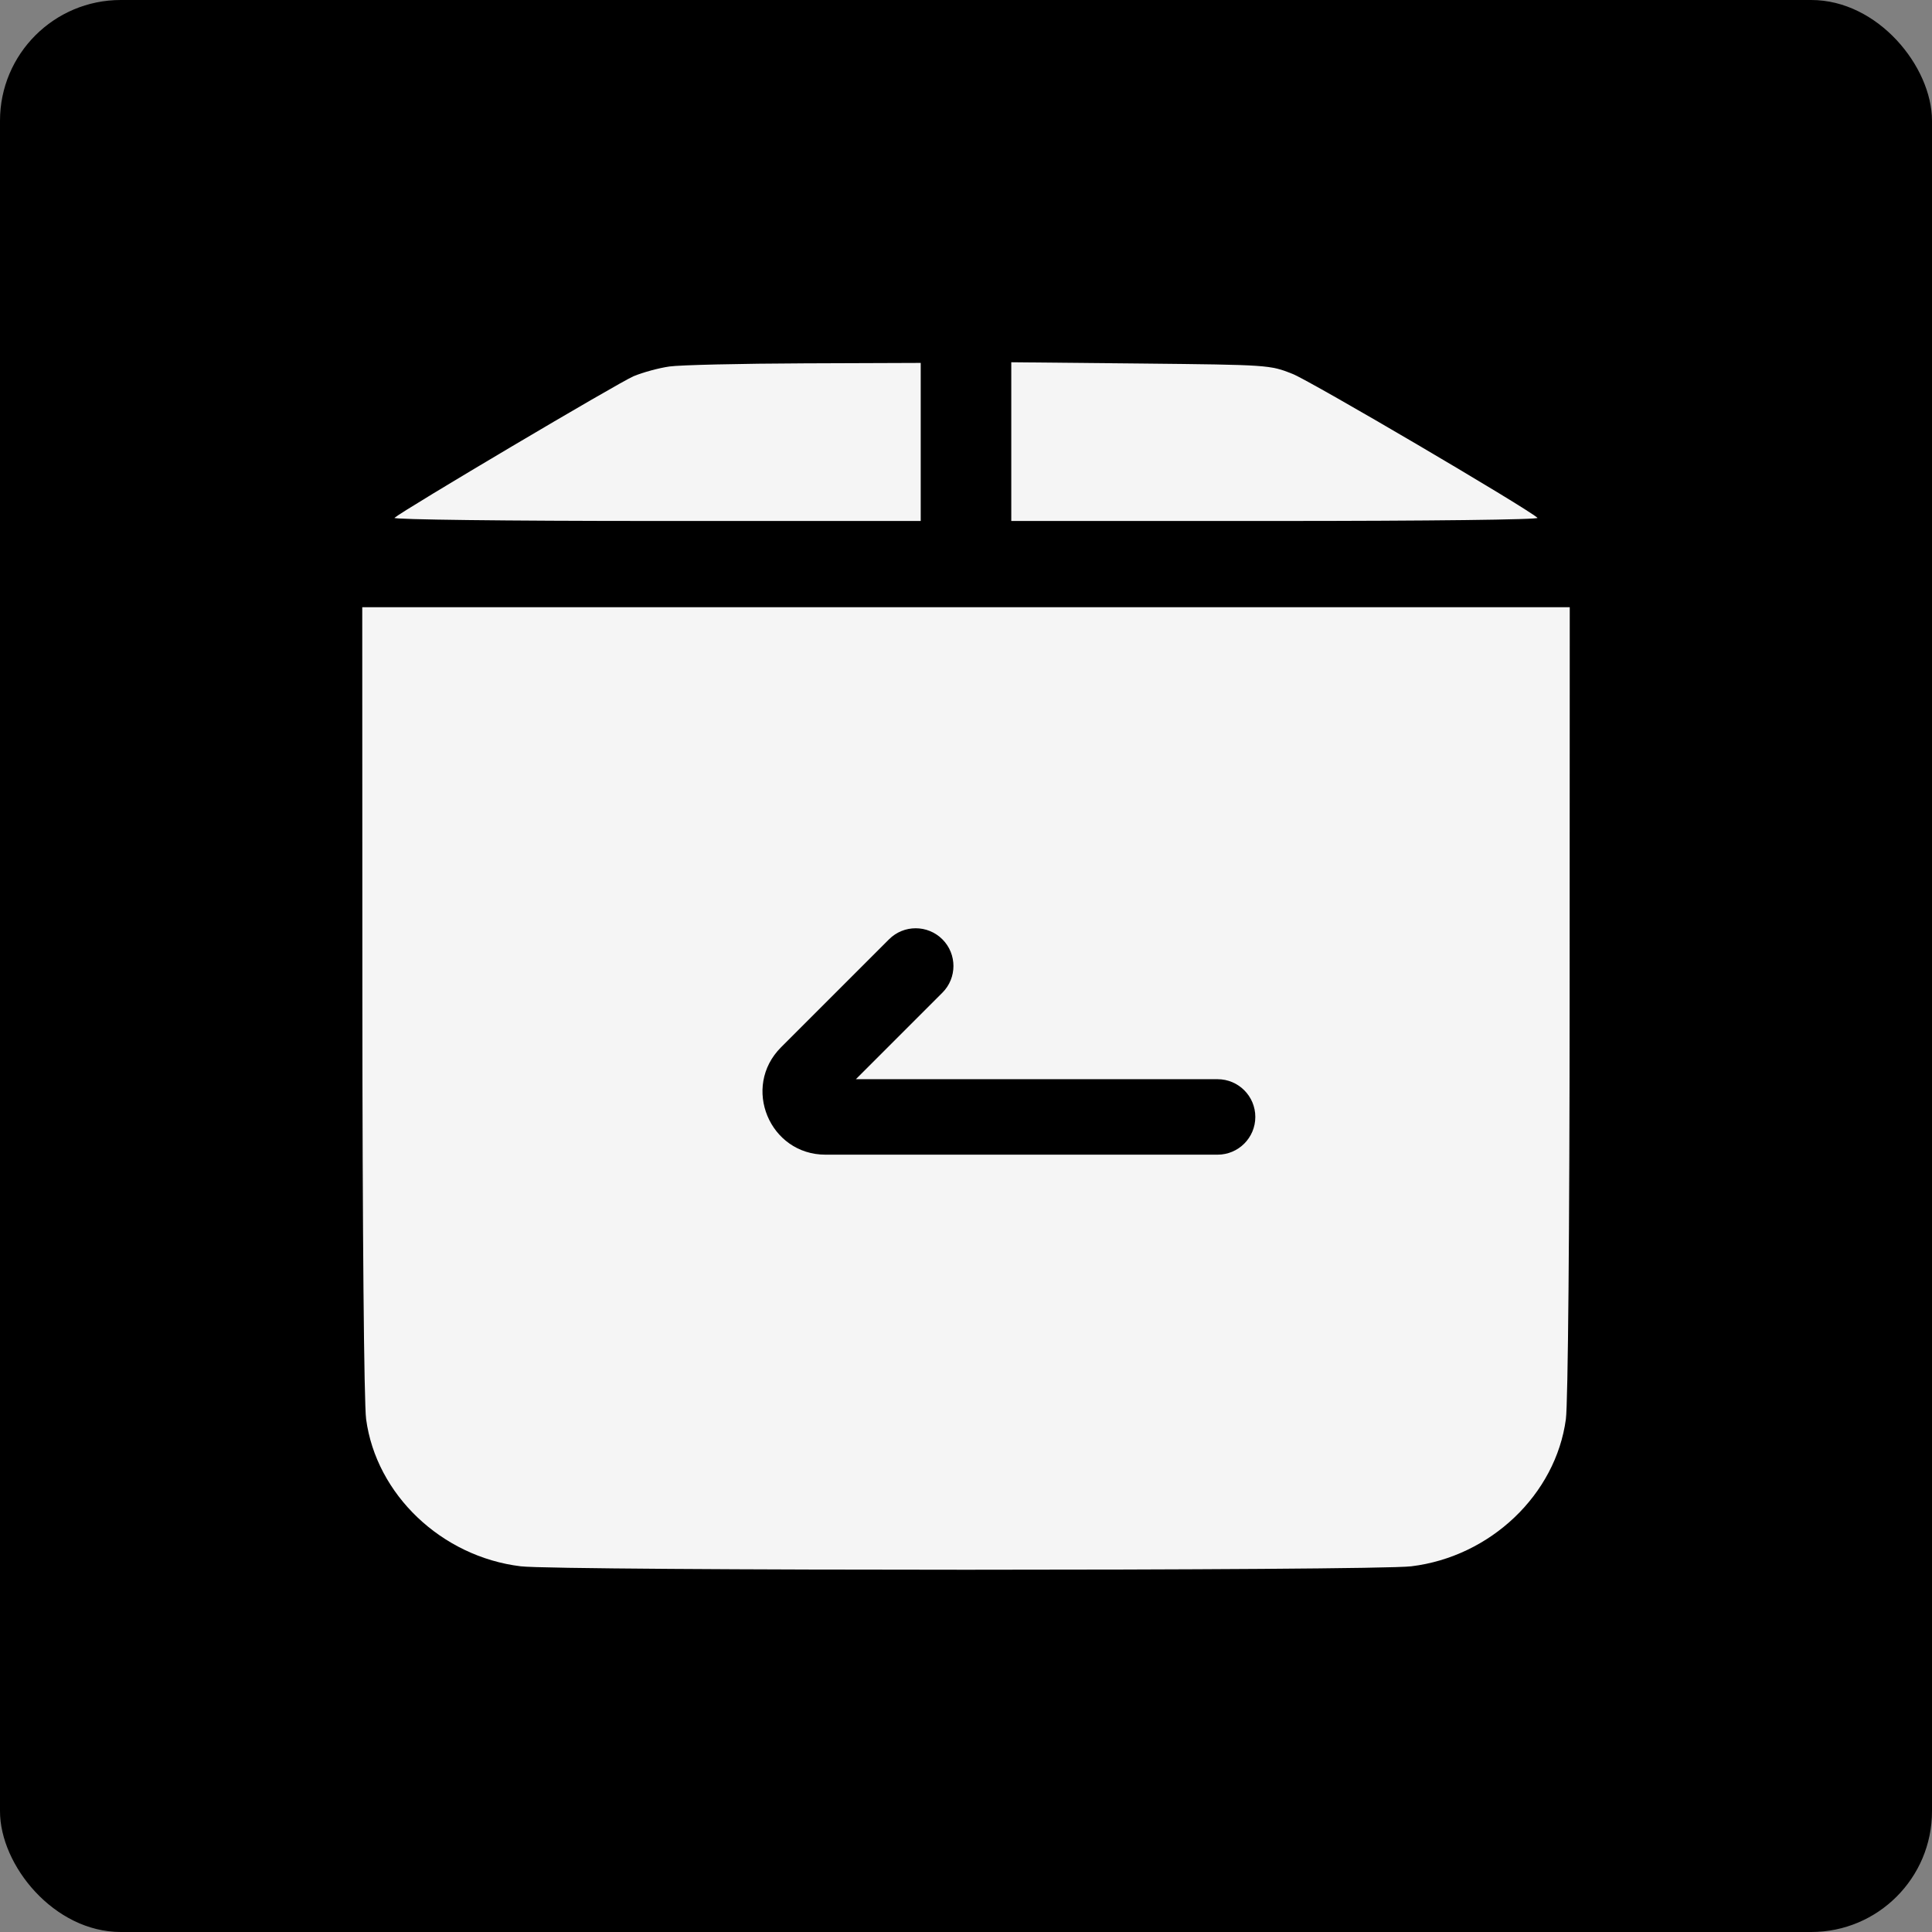 <svg width="32" height="32" viewBox="0 0 32 32" fill="none" xmlns="http://www.w3.org/2000/svg">
<rect x="0" y="0" width="32" height="32" fill="#808080" stroke="none"/>
<rect width="32" height="32" rx="2" fill="black"/>
<path d="M10.495 6.231C10.649 6.167 10.916 6.094 11.09 6.07C11.264 6.045 12.271 6.022 13.328 6.018L15.25 6.011V8.629H10.863C8.376 8.629 6.501 8.606 6.534 8.577C6.686 8.445 10.248 6.335 10.495 6.231Z" fill="#F5F5F5"/>
<path d="M16.75 8.629V6L18.891 6.021C21.014 6.043 21.034 6.044 21.409 6.193C21.718 6.317 25.265 8.4 25.466 8.577C25.5 8.607 23.657 8.629 21.137 8.629H16.75Z" fill="#F5F5F5"/>
<path fill-rule="evenodd" clip-rule="evenodd" d="M6.064 23.505C6.029 23.245 6.003 20.342 6.002 16.558L6 10.057H26L25.998 16.558C25.997 20.342 25.971 23.245 25.936 23.505C25.768 24.754 24.687 25.784 23.375 25.943C22.752 26.019 9.248 26.019 8.625 25.943C7.313 25.784 6.231 24.754 6.064 23.505ZM15.609 16.442C15.853 16.198 15.853 15.802 15.609 15.558C15.364 15.314 14.969 15.314 14.725 15.558L12.936 17.347C12.28 18.003 12.745 19.125 13.673 19.125H20.167C20.512 19.125 20.792 18.845 20.792 18.5C20.792 18.155 20.512 17.875 20.167 17.875H14.176L15.609 16.442Z" fill="#F5F5F5"/>
</svg>
